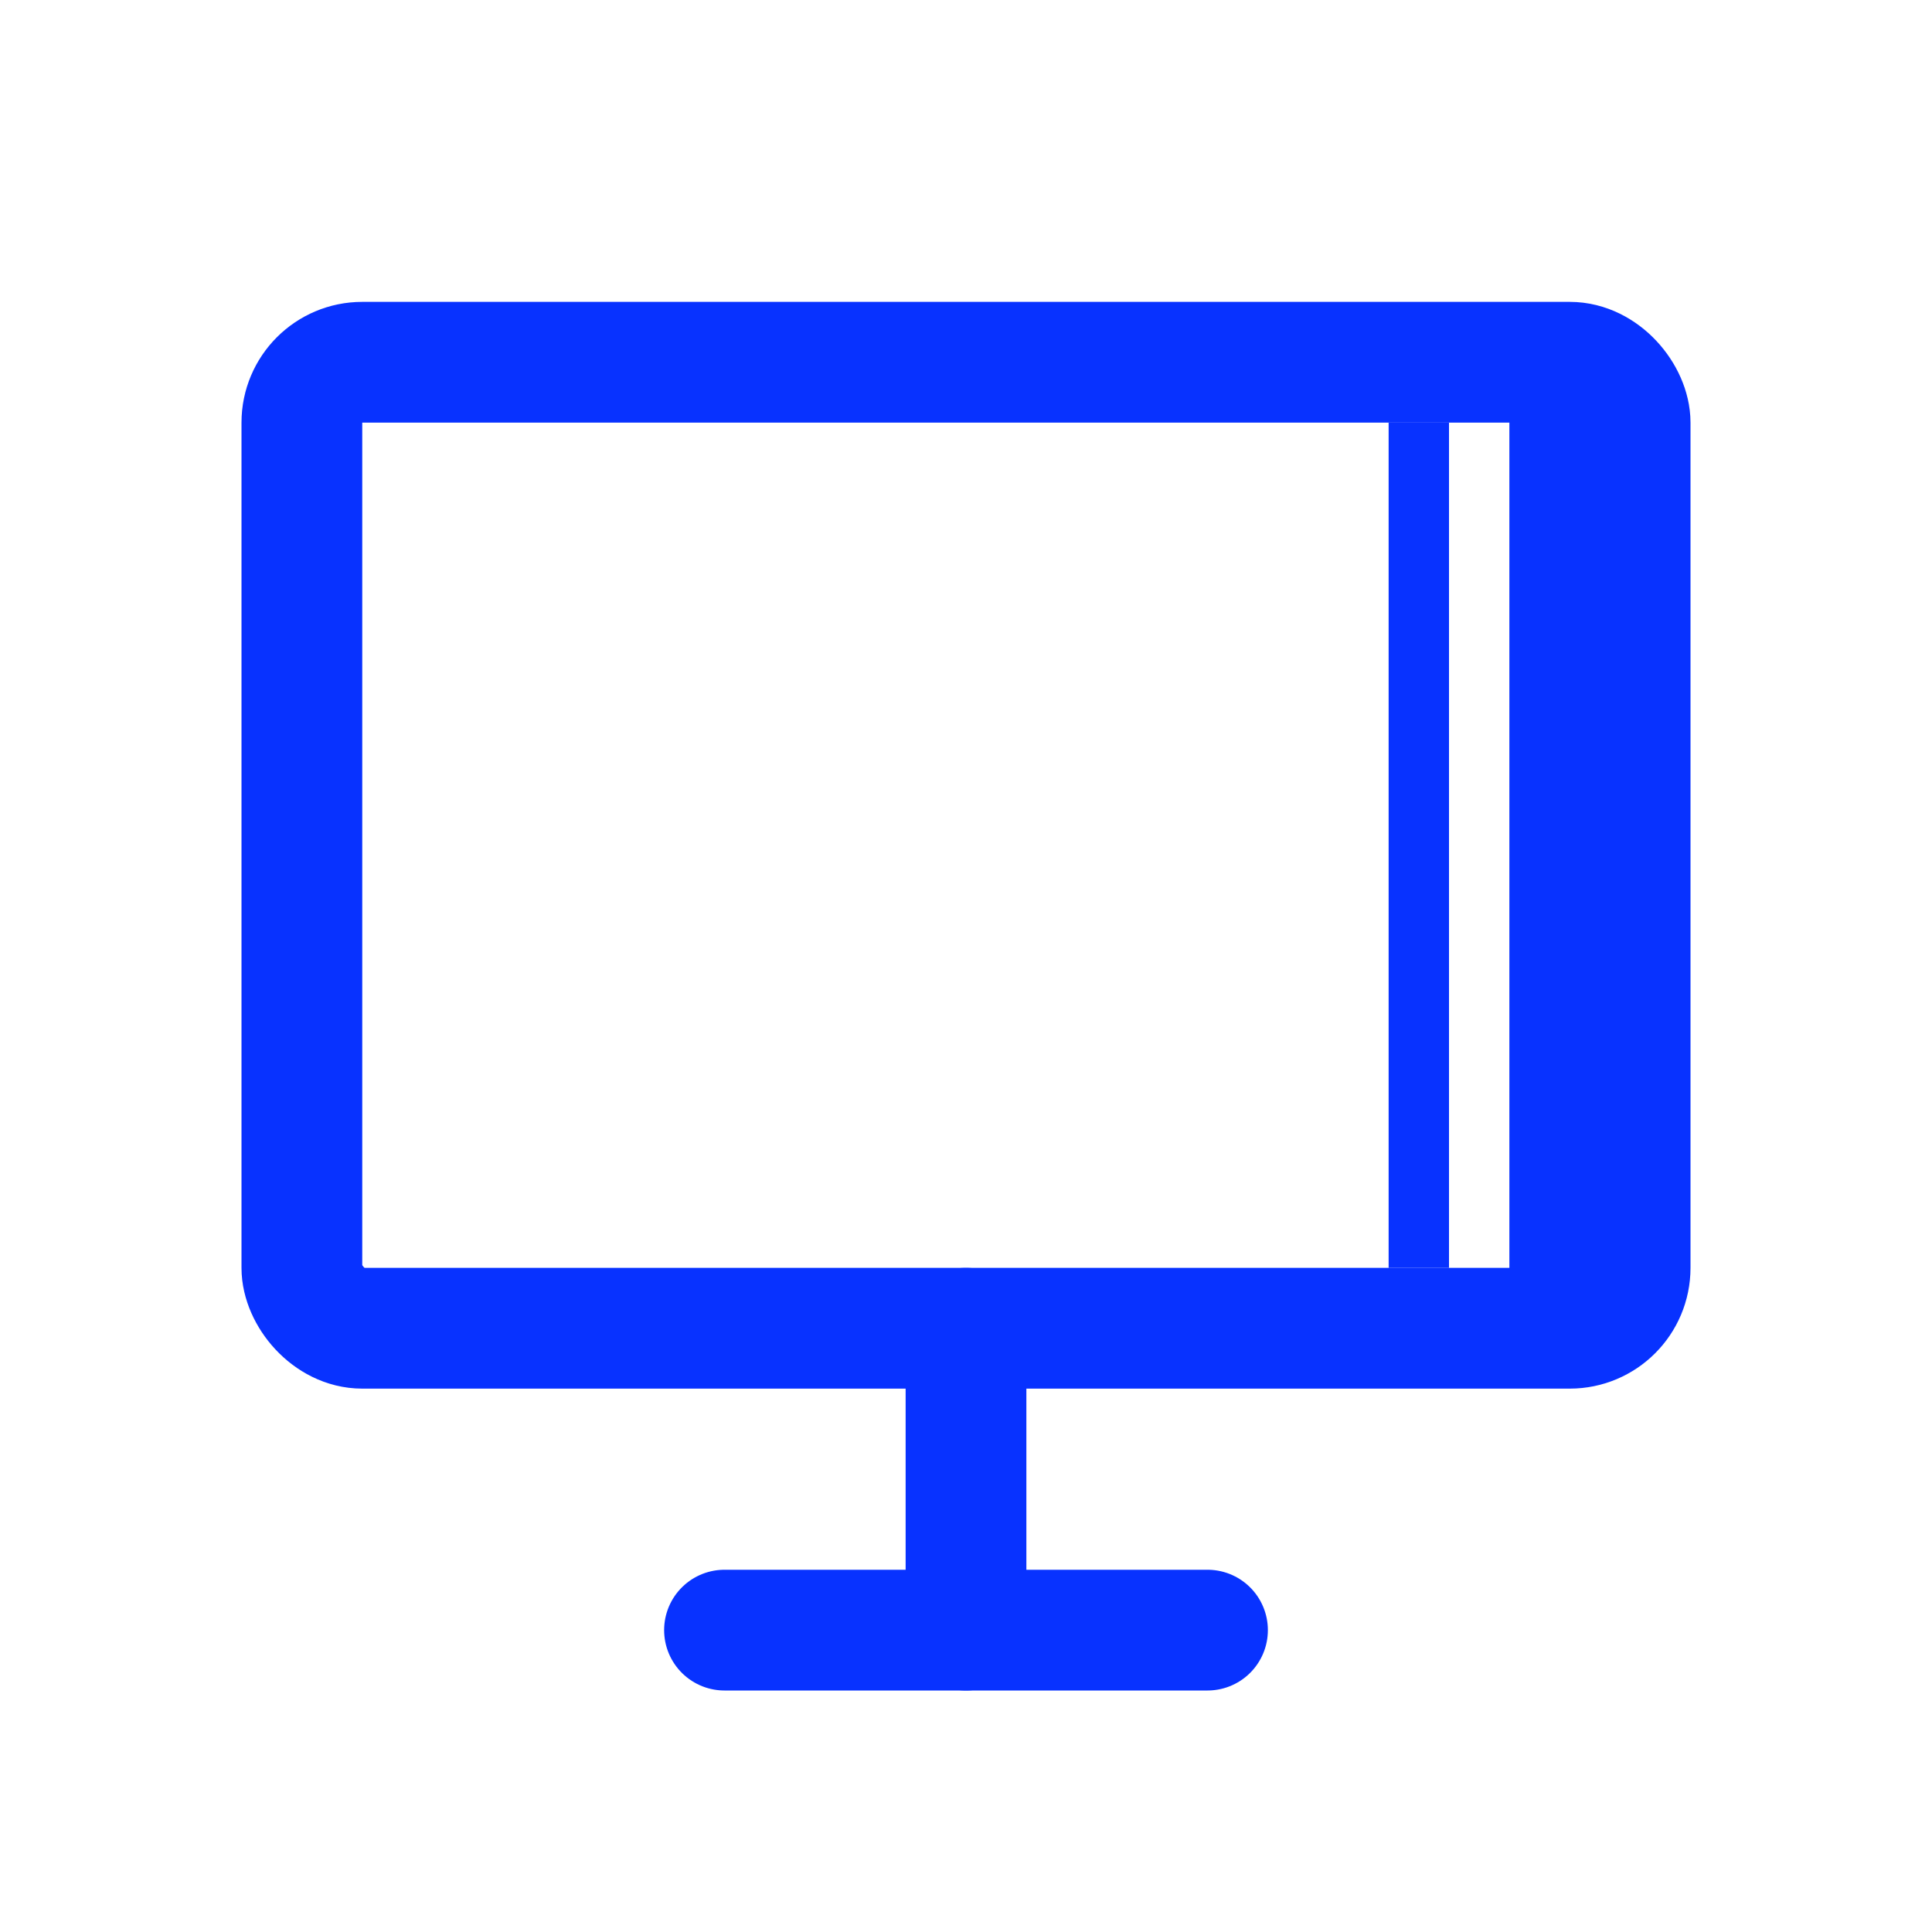 <svg xmlns="http://www.w3.org/2000/svg" id="Layer_3" data-name="Layer 3" viewBox="0 0 32 32"><defs><style>.cls-1,.cls-3{fill:none;stroke:#0832ff;}.cls-1{stroke-linecap:round;stroke-linejoin:round;stroke-width:2px;}.cls-2{fill:#0832ff;}.cls-3{stroke-miterlimit:10;}</style></defs><title>Artboard 11ui</title><rect class="cls-1" x="5" y="6" width="22" height="16" rx="1" ry="1"></rect><line class="cls-1" x1="12" y1="27" x2="20" y2="27"></line><line class="cls-1" x1="16" y1="22" x2="16" y2="27"></line><polygon class="cls-2" points="25 22 27 21 27 7 25 6 25 22"></polygon><line class="cls-3" x1="23.5" y1="7" x2="23.5" y2="21"></line></svg>